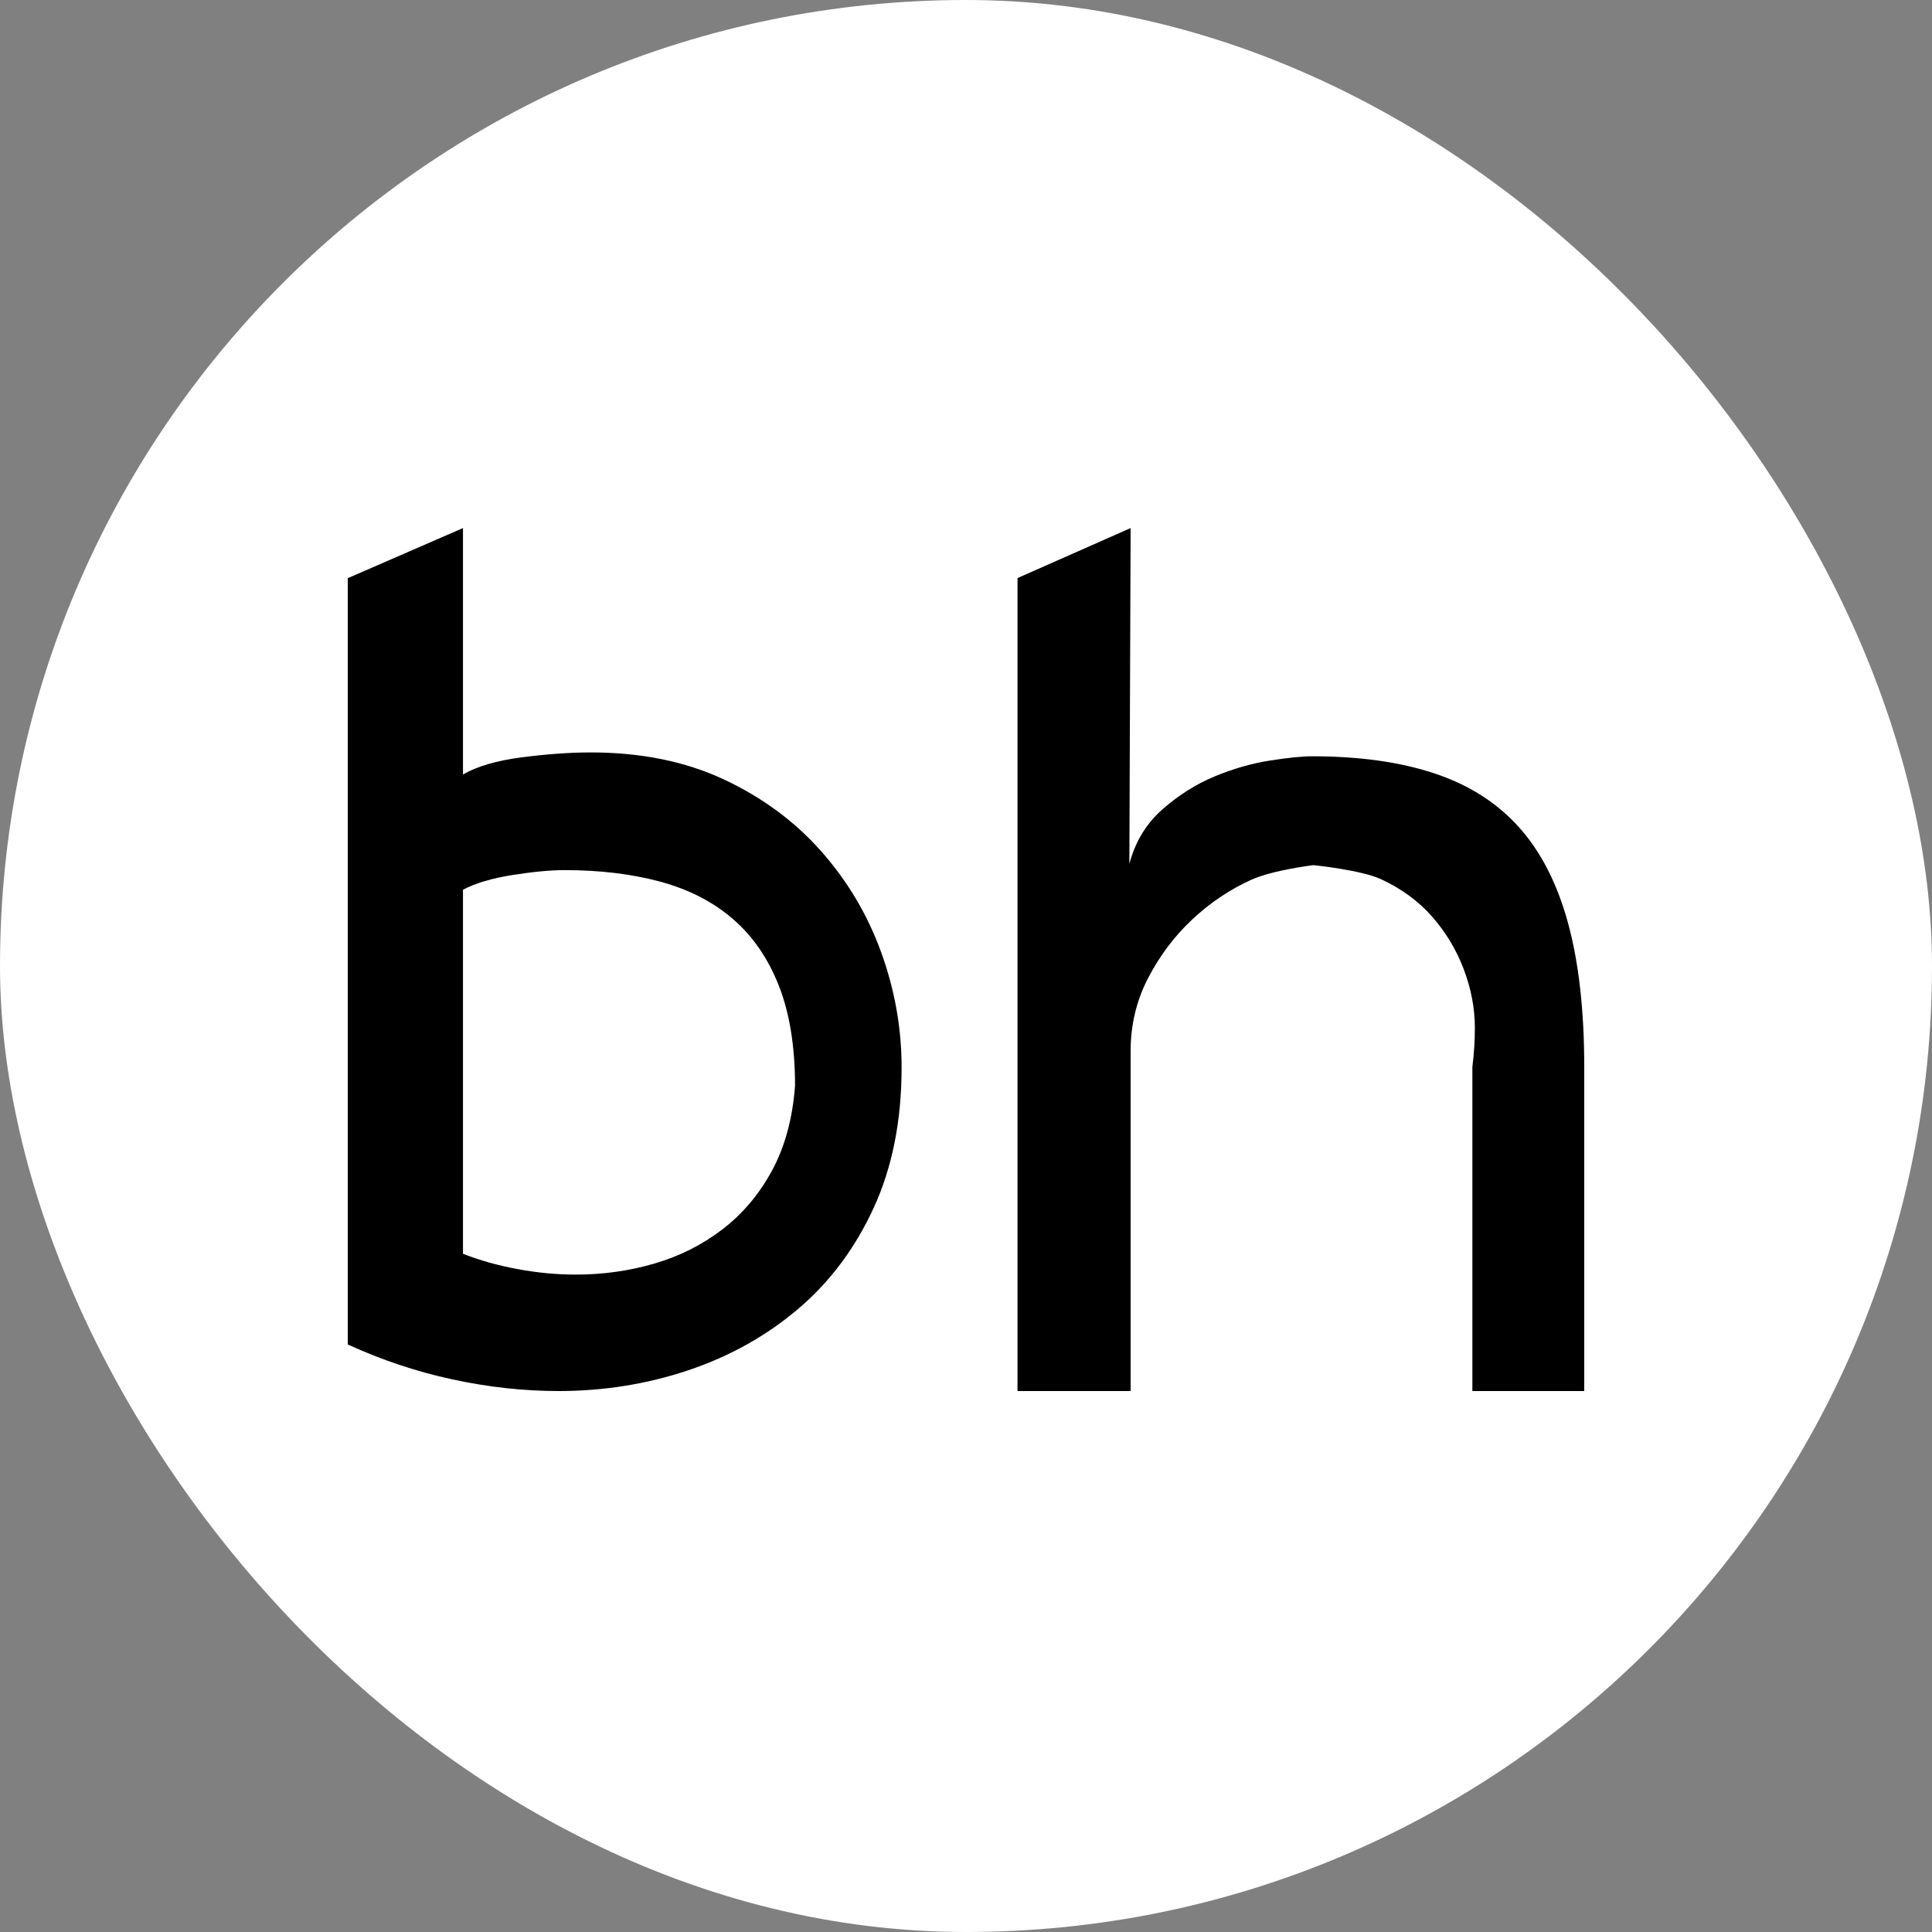 <svg xmlns="http://www.w3.org/2000/svg" width="150" height="150" viewBox="0 0 150 150" fill="none"><rect x="0" y="0" width="150" height="150" fill="#808080" stroke="none"/><rect width="150" height="150" rx="75" fill="white"></rect><path d="M87.684 67.075C88.132 65.365 88.986 63.957 90.24 62.848C91.496 61.742 92.846 60.887 94.295 60.285C95.741 59.684 97.173 59.273 98.587 59.051C100.002 58.829 101.097 58.718 101.869 58.718C105.535 58.718 108.703 59.161 111.372 60.047C114.041 60.934 116.229 62.326 117.934 64.226C119.638 66.125 120.909 68.611 121.746 71.68C122.581 74.75 123 78.47 123 82.837V108H114.315V82.837C114.379 82.331 114.427 81.825 114.46 81.318C114.492 80.811 114.508 80.305 114.508 79.798C114.508 78.28 114.218 76.759 113.641 75.241C113.062 73.72 112.24 72.361 111.181 71.157C110.119 69.955 108.8 68.99 107.224 68.261C105.647 67.535 101.965 67.17 101.965 67.17C101.965 67.17 98.812 67.55 97.141 68.309C95.467 69.068 93.94 70.098 92.556 71.395C91.172 72.693 90.031 74.213 89.131 75.953C88.229 77.695 87.781 79.578 87.781 81.601V108H79V44.881L87.781 41L87.684 67.075Z" fill="black"></path><path d="M61.727 84.303C61.727 81.258 61.308 78.675 60.476 76.548C59.642 74.422 58.456 72.694 56.916 71.362C55.377 70.028 53.502 69.062 51.288 68.459C49.077 67.857 46.591 67.555 43.834 67.555C42.743 67.555 41.395 67.683 39.793 67.935C38.189 68.19 36.908 68.571 35.946 69.077V97.341C37.229 97.851 38.639 98.245 40.179 98.531C41.718 98.817 43.224 98.959 44.7 98.959C46.816 98.959 48.852 98.674 50.808 98.102C52.764 97.531 54.527 96.644 56.1 95.438C57.669 94.233 58.952 92.712 59.947 90.87C60.941 89.03 61.534 86.843 61.727 84.303ZM70 82.876C70 87.002 69.277 90.633 67.835 93.773C66.392 96.913 64.435 99.531 61.968 101.624C59.498 103.718 56.66 105.304 53.454 106.382C50.245 107.46 46.879 108 43.352 108C40.659 108 37.918 107.699 35.129 107.096C32.338 106.494 29.628 105.59 27 104.384V44.89L35.946 41V60.132C37.036 59.499 38.558 59.053 40.515 58.798C42.471 58.547 44.25 58.418 45.854 58.418C49.765 58.418 53.214 59.118 56.196 60.513C59.176 61.908 61.693 63.764 63.747 66.08C65.798 68.396 67.354 71.012 68.412 73.93C69.47 76.851 70 79.832 70 82.876Z" fill="black"></path></svg>